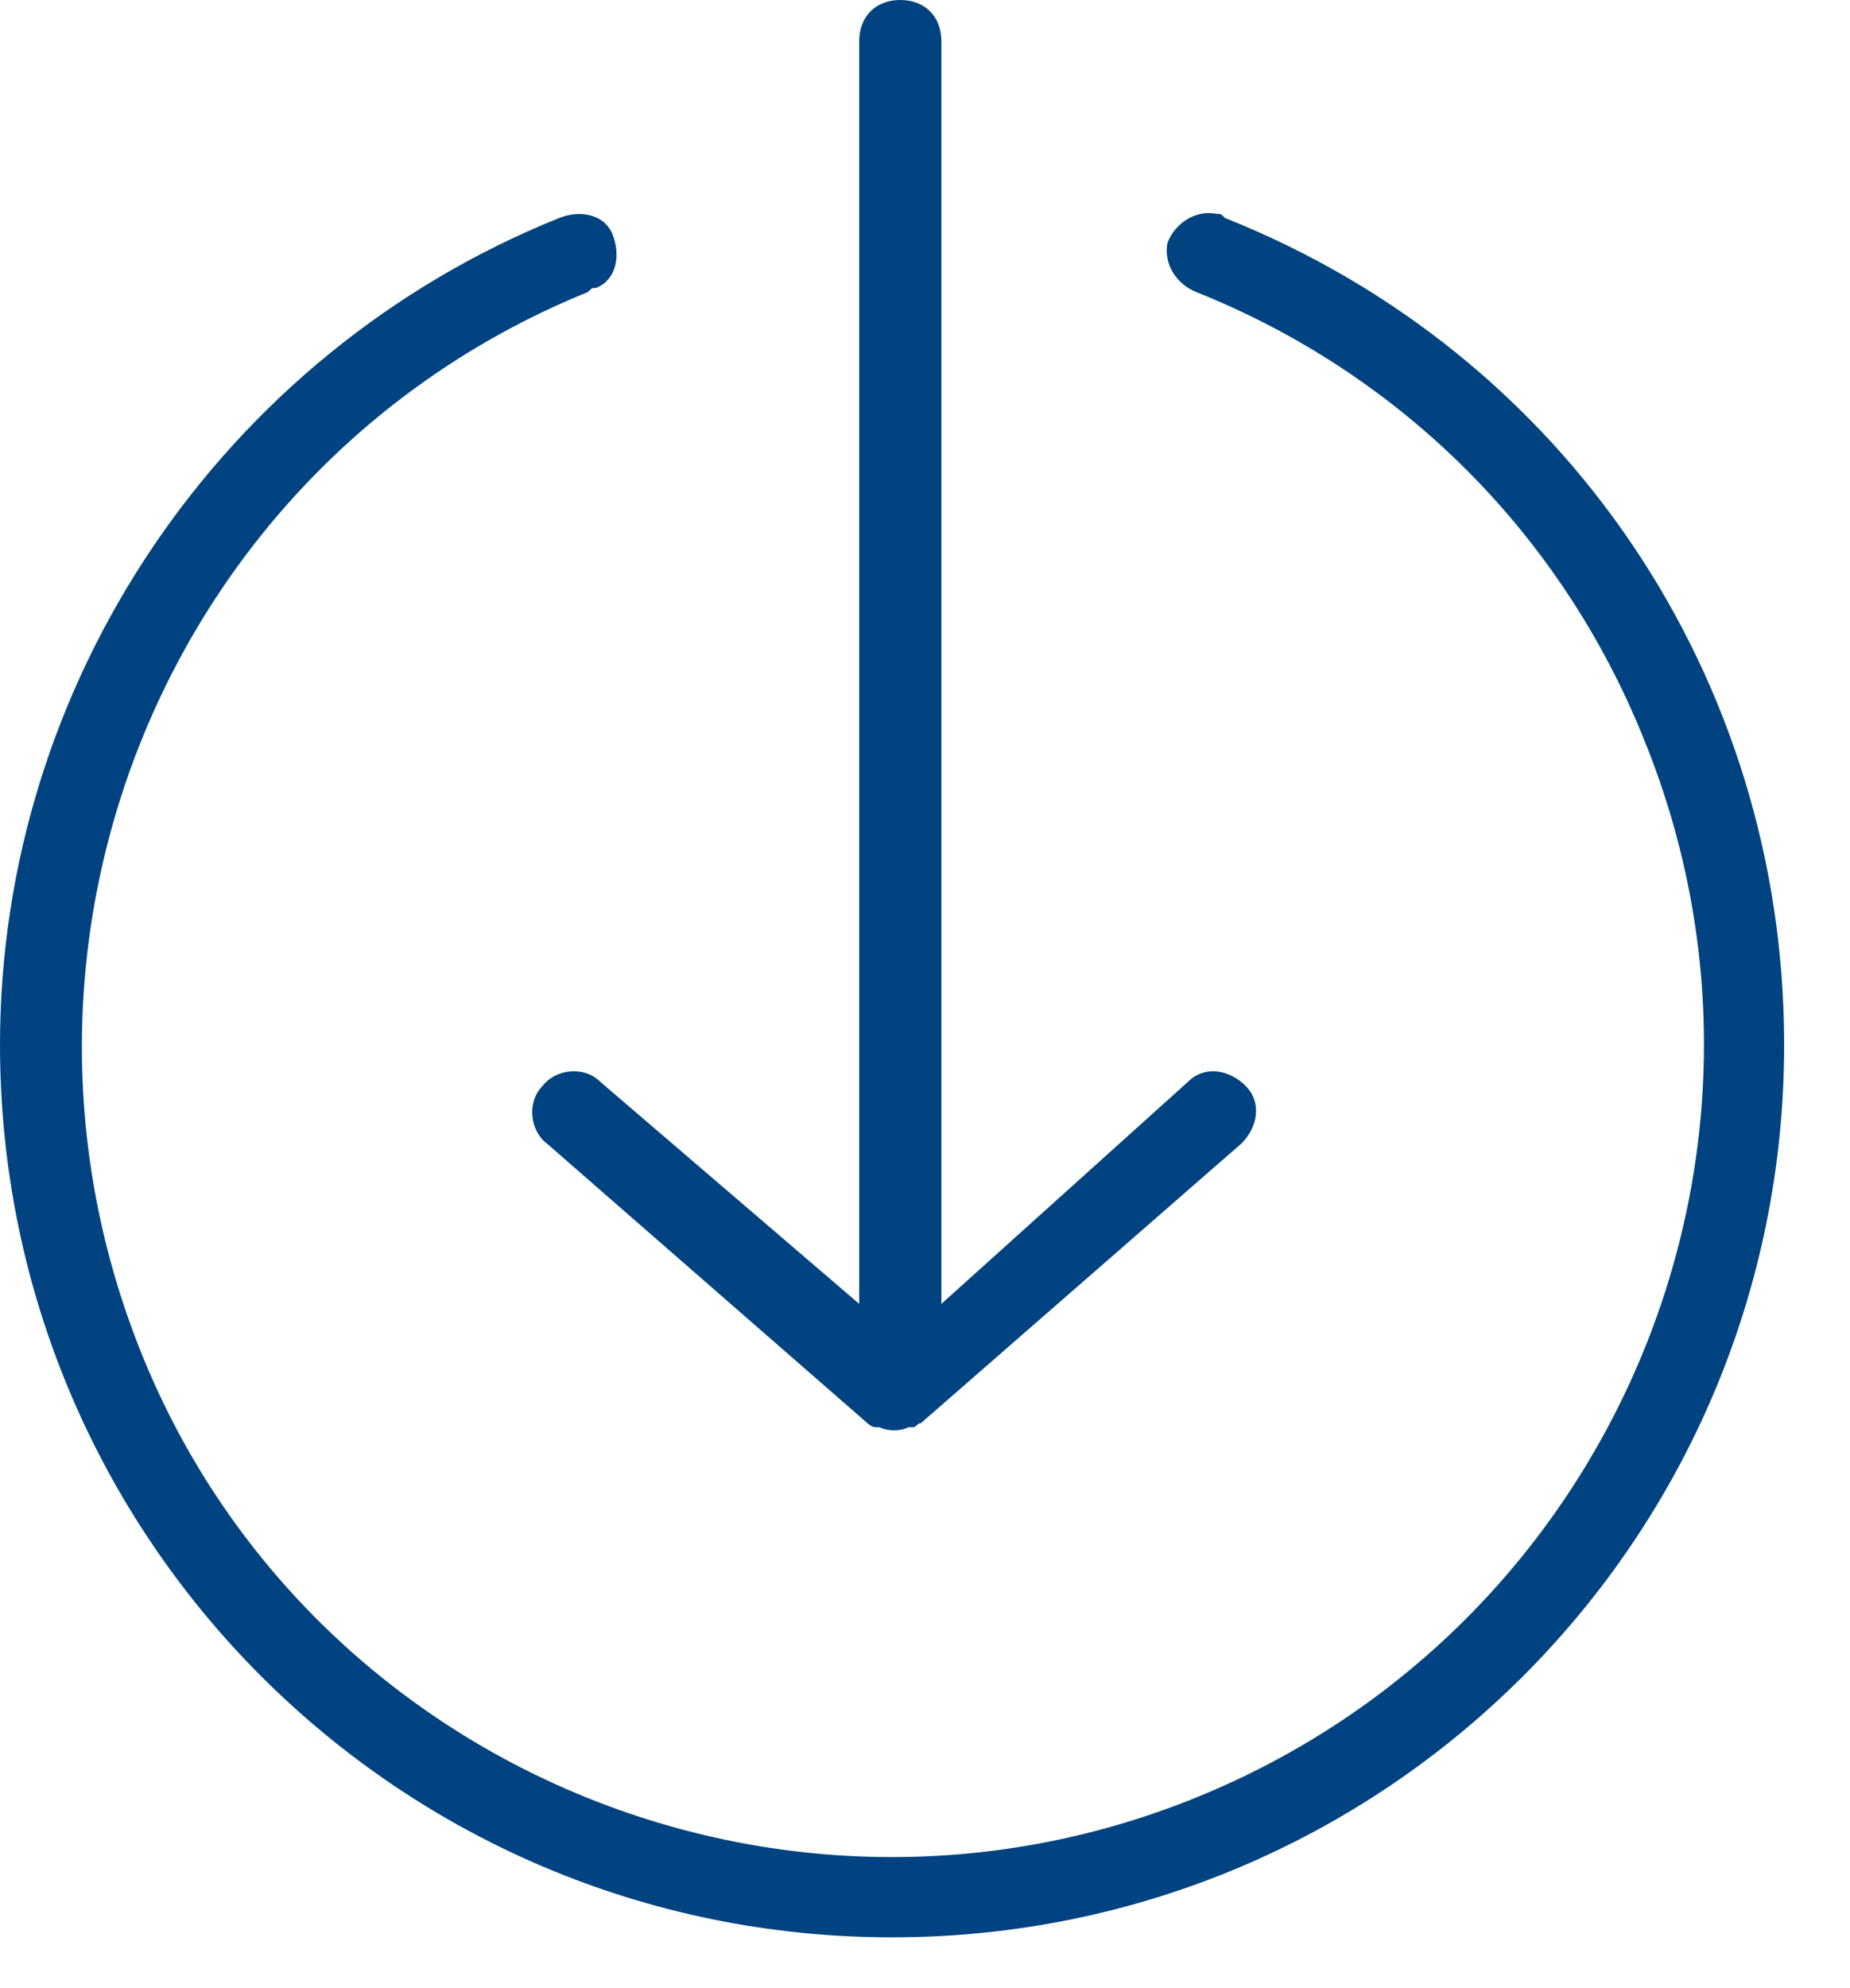 <svg width="27" height="29" viewBox="0 0 27 29" fill="none" xmlns="http://www.w3.org/2000/svg">
    <path d="M26.039 15.239C26.039 22.439 20.219 28.259 13.02 28.259C5.82 28.259 0 22.439 0 15.239C0 9.96 3.24 5.16 8.16 3.18C8.46 3.06 8.82 3.12 8.94 3.42C9.06 3.72 9 4.08 8.7 4.2C8.64 4.2 8.64 4.2 8.58 4.26C2.52 6.72 -0.36 13.62 2.04 19.679C4.44 25.739 11.4 28.679 17.459 26.219C23.519 23.759 26.459 16.859 23.999 10.8C22.799 7.8 20.459 5.46 17.459 4.26C17.159 4.14 16.979 3.84 17.039 3.54C17.159 3.24 17.459 3.06 17.759 3.12C17.819 3.12 17.819 3.12 17.879 3.18C22.859 5.16 26.039 9.9 26.039 15.239ZM8.76 15.779C8.52 15.539 8.1 15.599 7.92 15.839C7.68 16.079 7.74 16.499 7.98 16.679L12.659 20.759C12.659 20.759 12.72 20.819 12.78 20.819H12.839C12.96 20.879 13.139 20.879 13.259 20.819C13.259 20.819 13.259 20.819 13.319 20.819C13.38 20.819 13.38 20.759 13.44 20.759L18.119 16.679C18.359 16.439 18.419 16.079 18.179 15.839C17.939 15.599 17.579 15.539 17.339 15.779L13.739 19.019V0.6C13.739 0.24 13.499 0 13.139 0C12.78 0 12.54 0.24 12.54 0.6V19.019L8.76 15.779Z" fill="#004380"/>
</svg>
